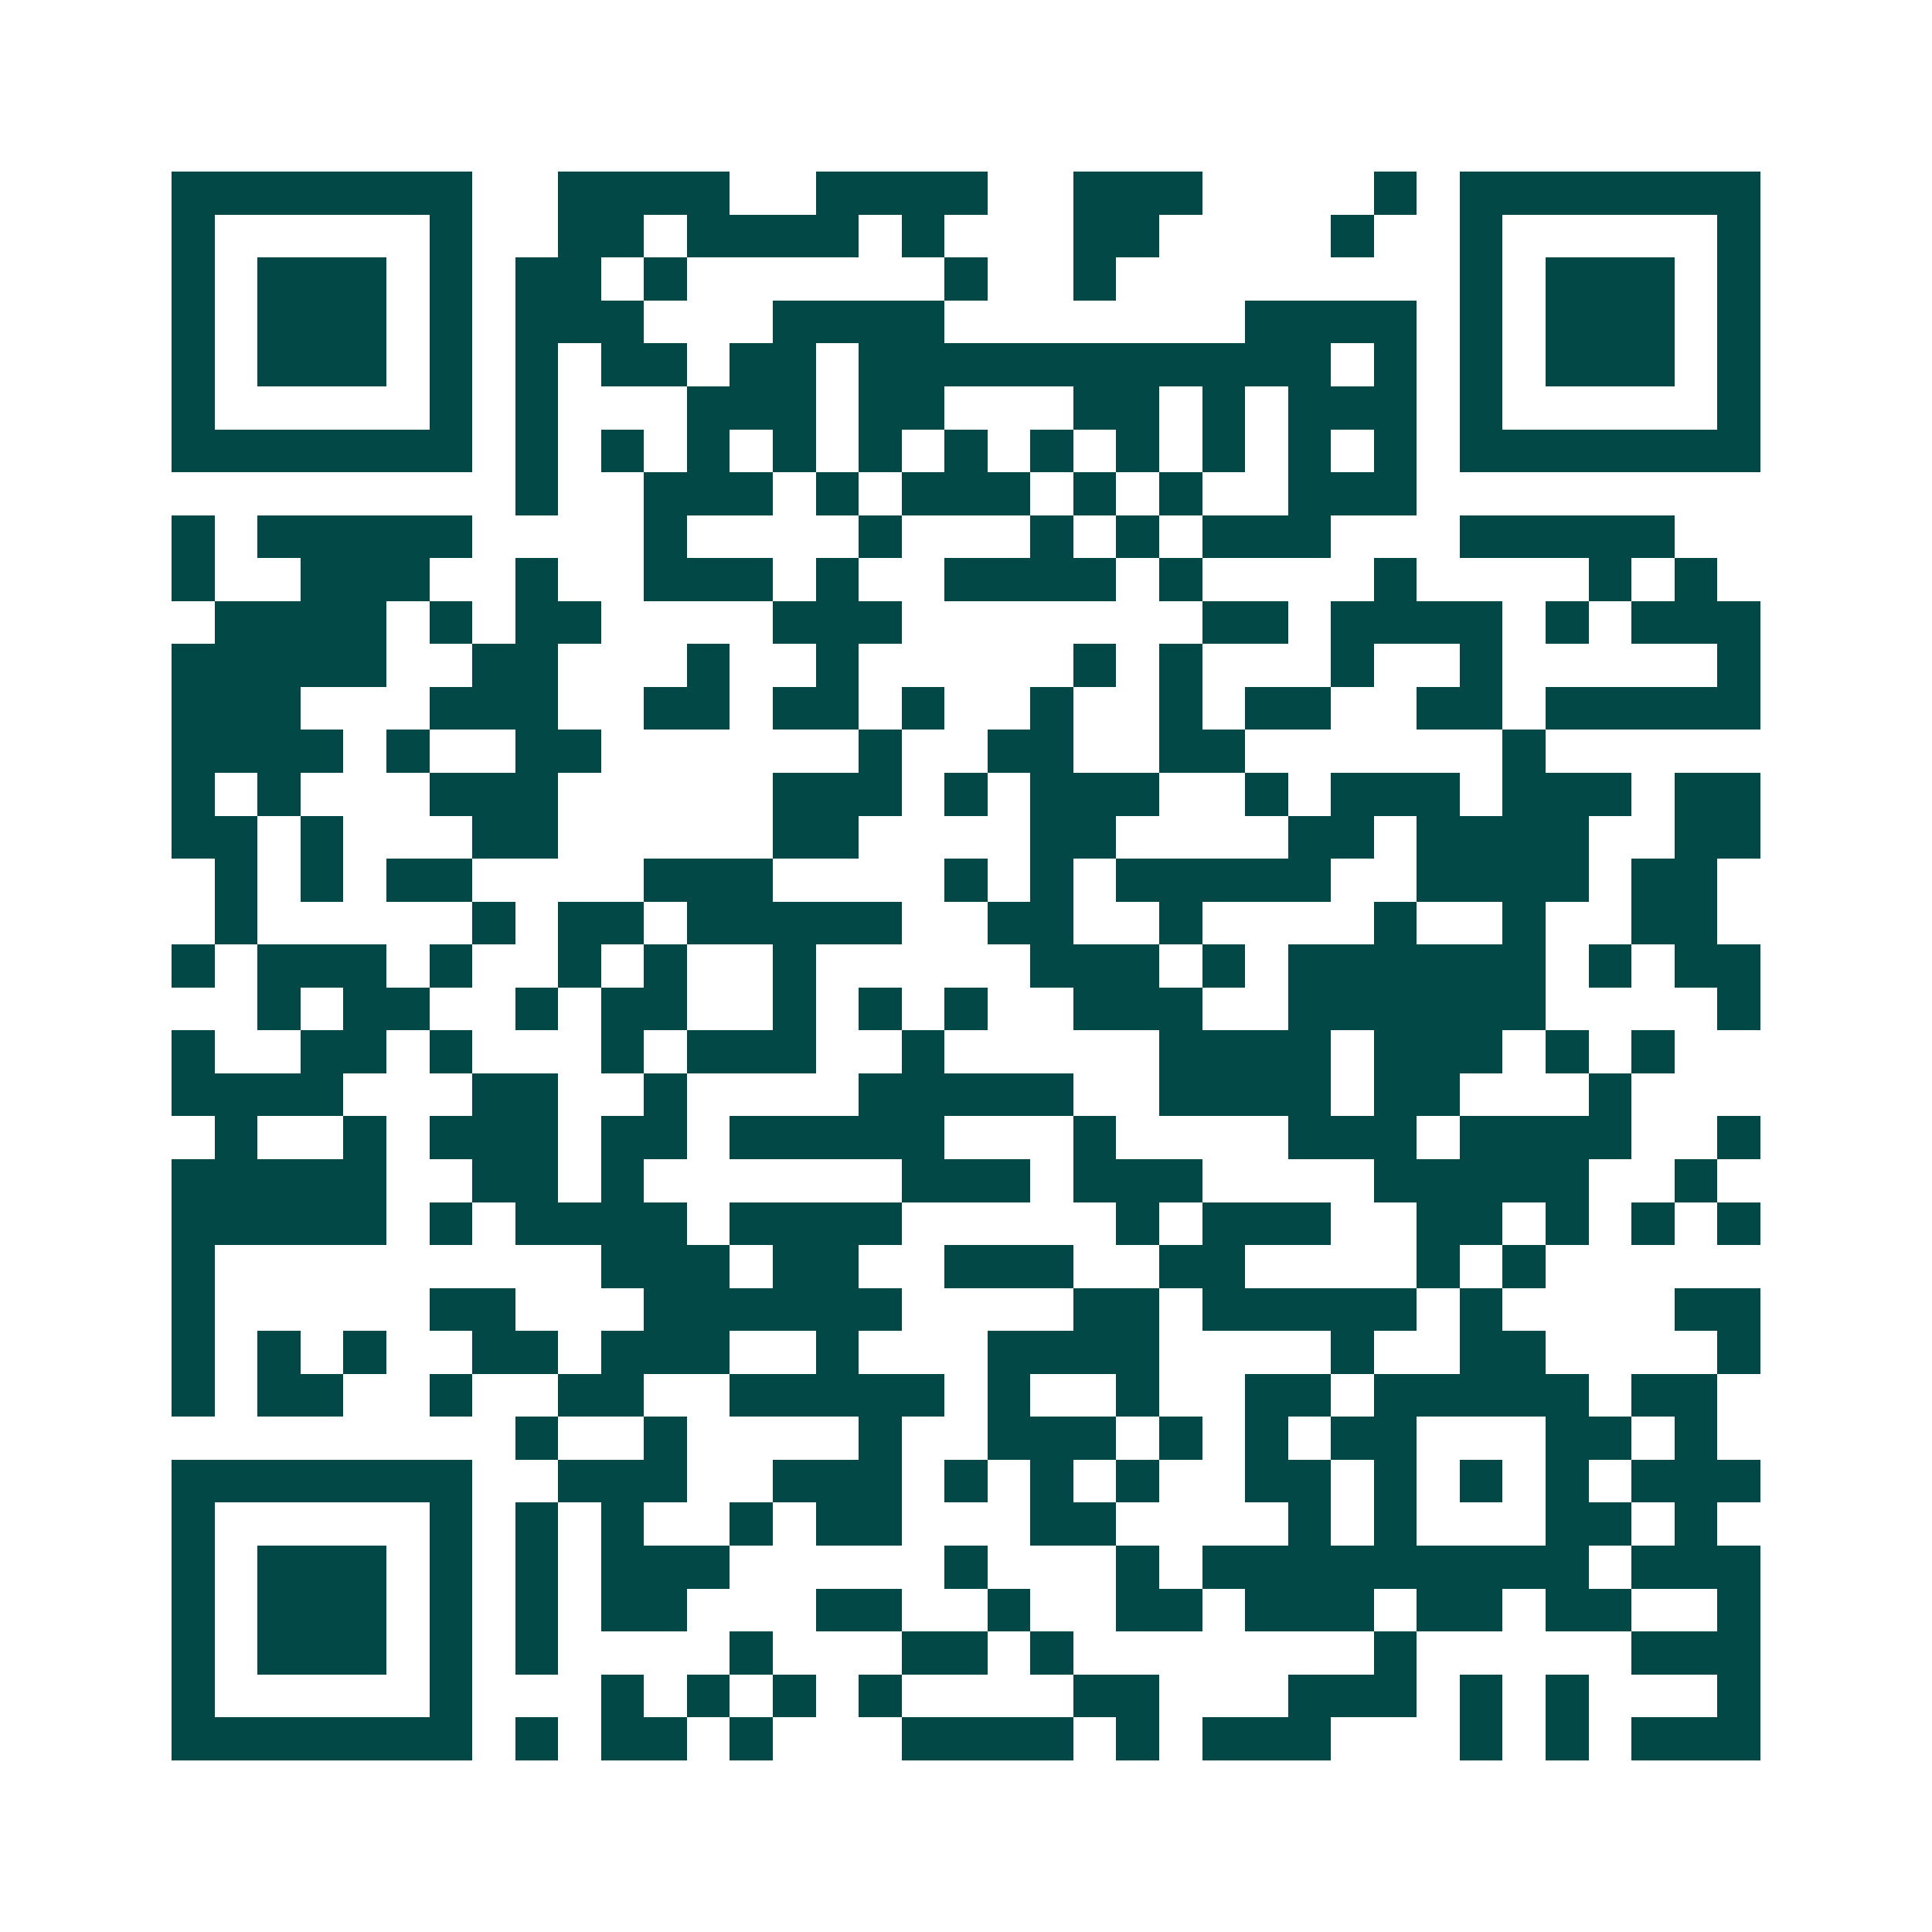 <svg xmlns="http://www.w3.org/2000/svg" width="200" height="200" viewBox="0 0 45 45" shape-rendering="crispEdges"><path fill="#ffffff" d="M0 0h45v45H0z"/><path stroke="#014847" d="M4 4.5h7m2 0h4m2 0h4m2 0h3m4 0h1m1 0h7M4 5.5h1m5 0h1m2 0h2m1 0h4m1 0h1m3 0h2m4 0h1m2 0h1m5 0h1M4 6.5h1m1 0h3m1 0h1m1 0h2m1 0h1m6 0h1m2 0h1m8 0h1m1 0h3m1 0h1M4 7.5h1m1 0h3m1 0h1m1 0h3m3 0h4m7 0h4m1 0h1m1 0h3m1 0h1M4 8.5h1m1 0h3m1 0h1m1 0h1m1 0h2m1 0h2m1 0h11m1 0h1m1 0h1m1 0h3m1 0h1M4 9.5h1m5 0h1m1 0h1m3 0h3m1 0h2m3 0h2m1 0h1m1 0h3m1 0h1m5 0h1M4 10.5h7m1 0h1m1 0h1m1 0h1m1 0h1m1 0h1m1 0h1m1 0h1m1 0h1m1 0h1m1 0h1m1 0h1m1 0h7M12 11.5h1m2 0h3m1 0h1m1 0h3m1 0h1m1 0h1m2 0h3M4 12.5h1m1 0h5m4 0h1m4 0h1m3 0h1m1 0h1m1 0h3m3 0h5M4 13.5h1m2 0h3m2 0h1m2 0h3m1 0h1m2 0h4m1 0h1m4 0h1m4 0h1m1 0h1M5 14.5h4m1 0h1m1 0h2m4 0h3m7 0h2m1 0h4m1 0h1m1 0h3M4 15.5h5m2 0h2m3 0h1m2 0h1m5 0h1m1 0h1m3 0h1m2 0h1m5 0h1M4 16.5h3m3 0h3m2 0h2m1 0h2m1 0h1m2 0h1m2 0h1m1 0h2m2 0h2m1 0h5M4 17.5h4m1 0h1m2 0h2m6 0h1m2 0h2m2 0h2m6 0h1M4 18.5h1m1 0h1m3 0h3m5 0h3m1 0h1m1 0h3m2 0h1m1 0h3m1 0h3m1 0h2M4 19.5h2m1 0h1m3 0h2m5 0h2m4 0h2m4 0h2m1 0h4m2 0h2M5 20.5h1m1 0h1m1 0h2m4 0h3m4 0h1m1 0h1m1 0h5m2 0h4m1 0h2M5 21.5h1m5 0h1m1 0h2m1 0h5m2 0h2m2 0h1m4 0h1m2 0h1m2 0h2M4 22.5h1m1 0h3m1 0h1m2 0h1m1 0h1m2 0h1m5 0h3m1 0h1m1 0h6m1 0h1m1 0h2M6 23.5h1m1 0h2m2 0h1m1 0h2m2 0h1m1 0h1m1 0h1m2 0h3m2 0h6m4 0h1M4 24.5h1m2 0h2m1 0h1m3 0h1m1 0h3m2 0h1m5 0h4m1 0h3m1 0h1m1 0h1M4 25.5h4m3 0h2m2 0h1m4 0h5m2 0h4m1 0h2m3 0h1M5 26.5h1m2 0h1m1 0h3m1 0h2m1 0h5m3 0h1m4 0h3m1 0h4m2 0h1M4 27.5h5m2 0h2m1 0h1m6 0h3m1 0h3m4 0h5m2 0h1M4 28.5h5m1 0h1m1 0h4m1 0h4m5 0h1m1 0h3m2 0h2m1 0h1m1 0h1m1 0h1M4 29.5h1m9 0h3m1 0h2m2 0h3m2 0h2m4 0h1m1 0h1M4 30.5h1m5 0h2m3 0h6m4 0h2m1 0h5m1 0h1m4 0h2M4 31.5h1m1 0h1m1 0h1m2 0h2m1 0h3m2 0h1m3 0h4m4 0h1m2 0h2m4 0h1M4 32.5h1m1 0h2m2 0h1m2 0h2m2 0h5m1 0h1m2 0h1m2 0h2m1 0h5m1 0h2M12 33.5h1m2 0h1m4 0h1m2 0h3m1 0h1m1 0h1m1 0h2m3 0h2m1 0h1M4 34.5h7m2 0h3m2 0h3m1 0h1m1 0h1m1 0h1m2 0h2m1 0h1m1 0h1m1 0h1m1 0h3M4 35.5h1m5 0h1m1 0h1m1 0h1m2 0h1m1 0h2m3 0h2m4 0h1m1 0h1m3 0h2m1 0h1M4 36.5h1m1 0h3m1 0h1m1 0h1m1 0h3m5 0h1m3 0h1m1 0h9m1 0h3M4 37.5h1m1 0h3m1 0h1m1 0h1m1 0h2m3 0h2m2 0h1m2 0h2m1 0h3m1 0h2m1 0h2m2 0h1M4 38.5h1m1 0h3m1 0h1m1 0h1m4 0h1m3 0h2m1 0h1m7 0h1m5 0h3M4 39.5h1m5 0h1m3 0h1m1 0h1m1 0h1m1 0h1m4 0h2m3 0h3m1 0h1m1 0h1m3 0h1M4 40.5h7m1 0h1m1 0h2m1 0h1m3 0h4m1 0h1m1 0h3m3 0h1m1 0h1m1 0h3"/></svg>
